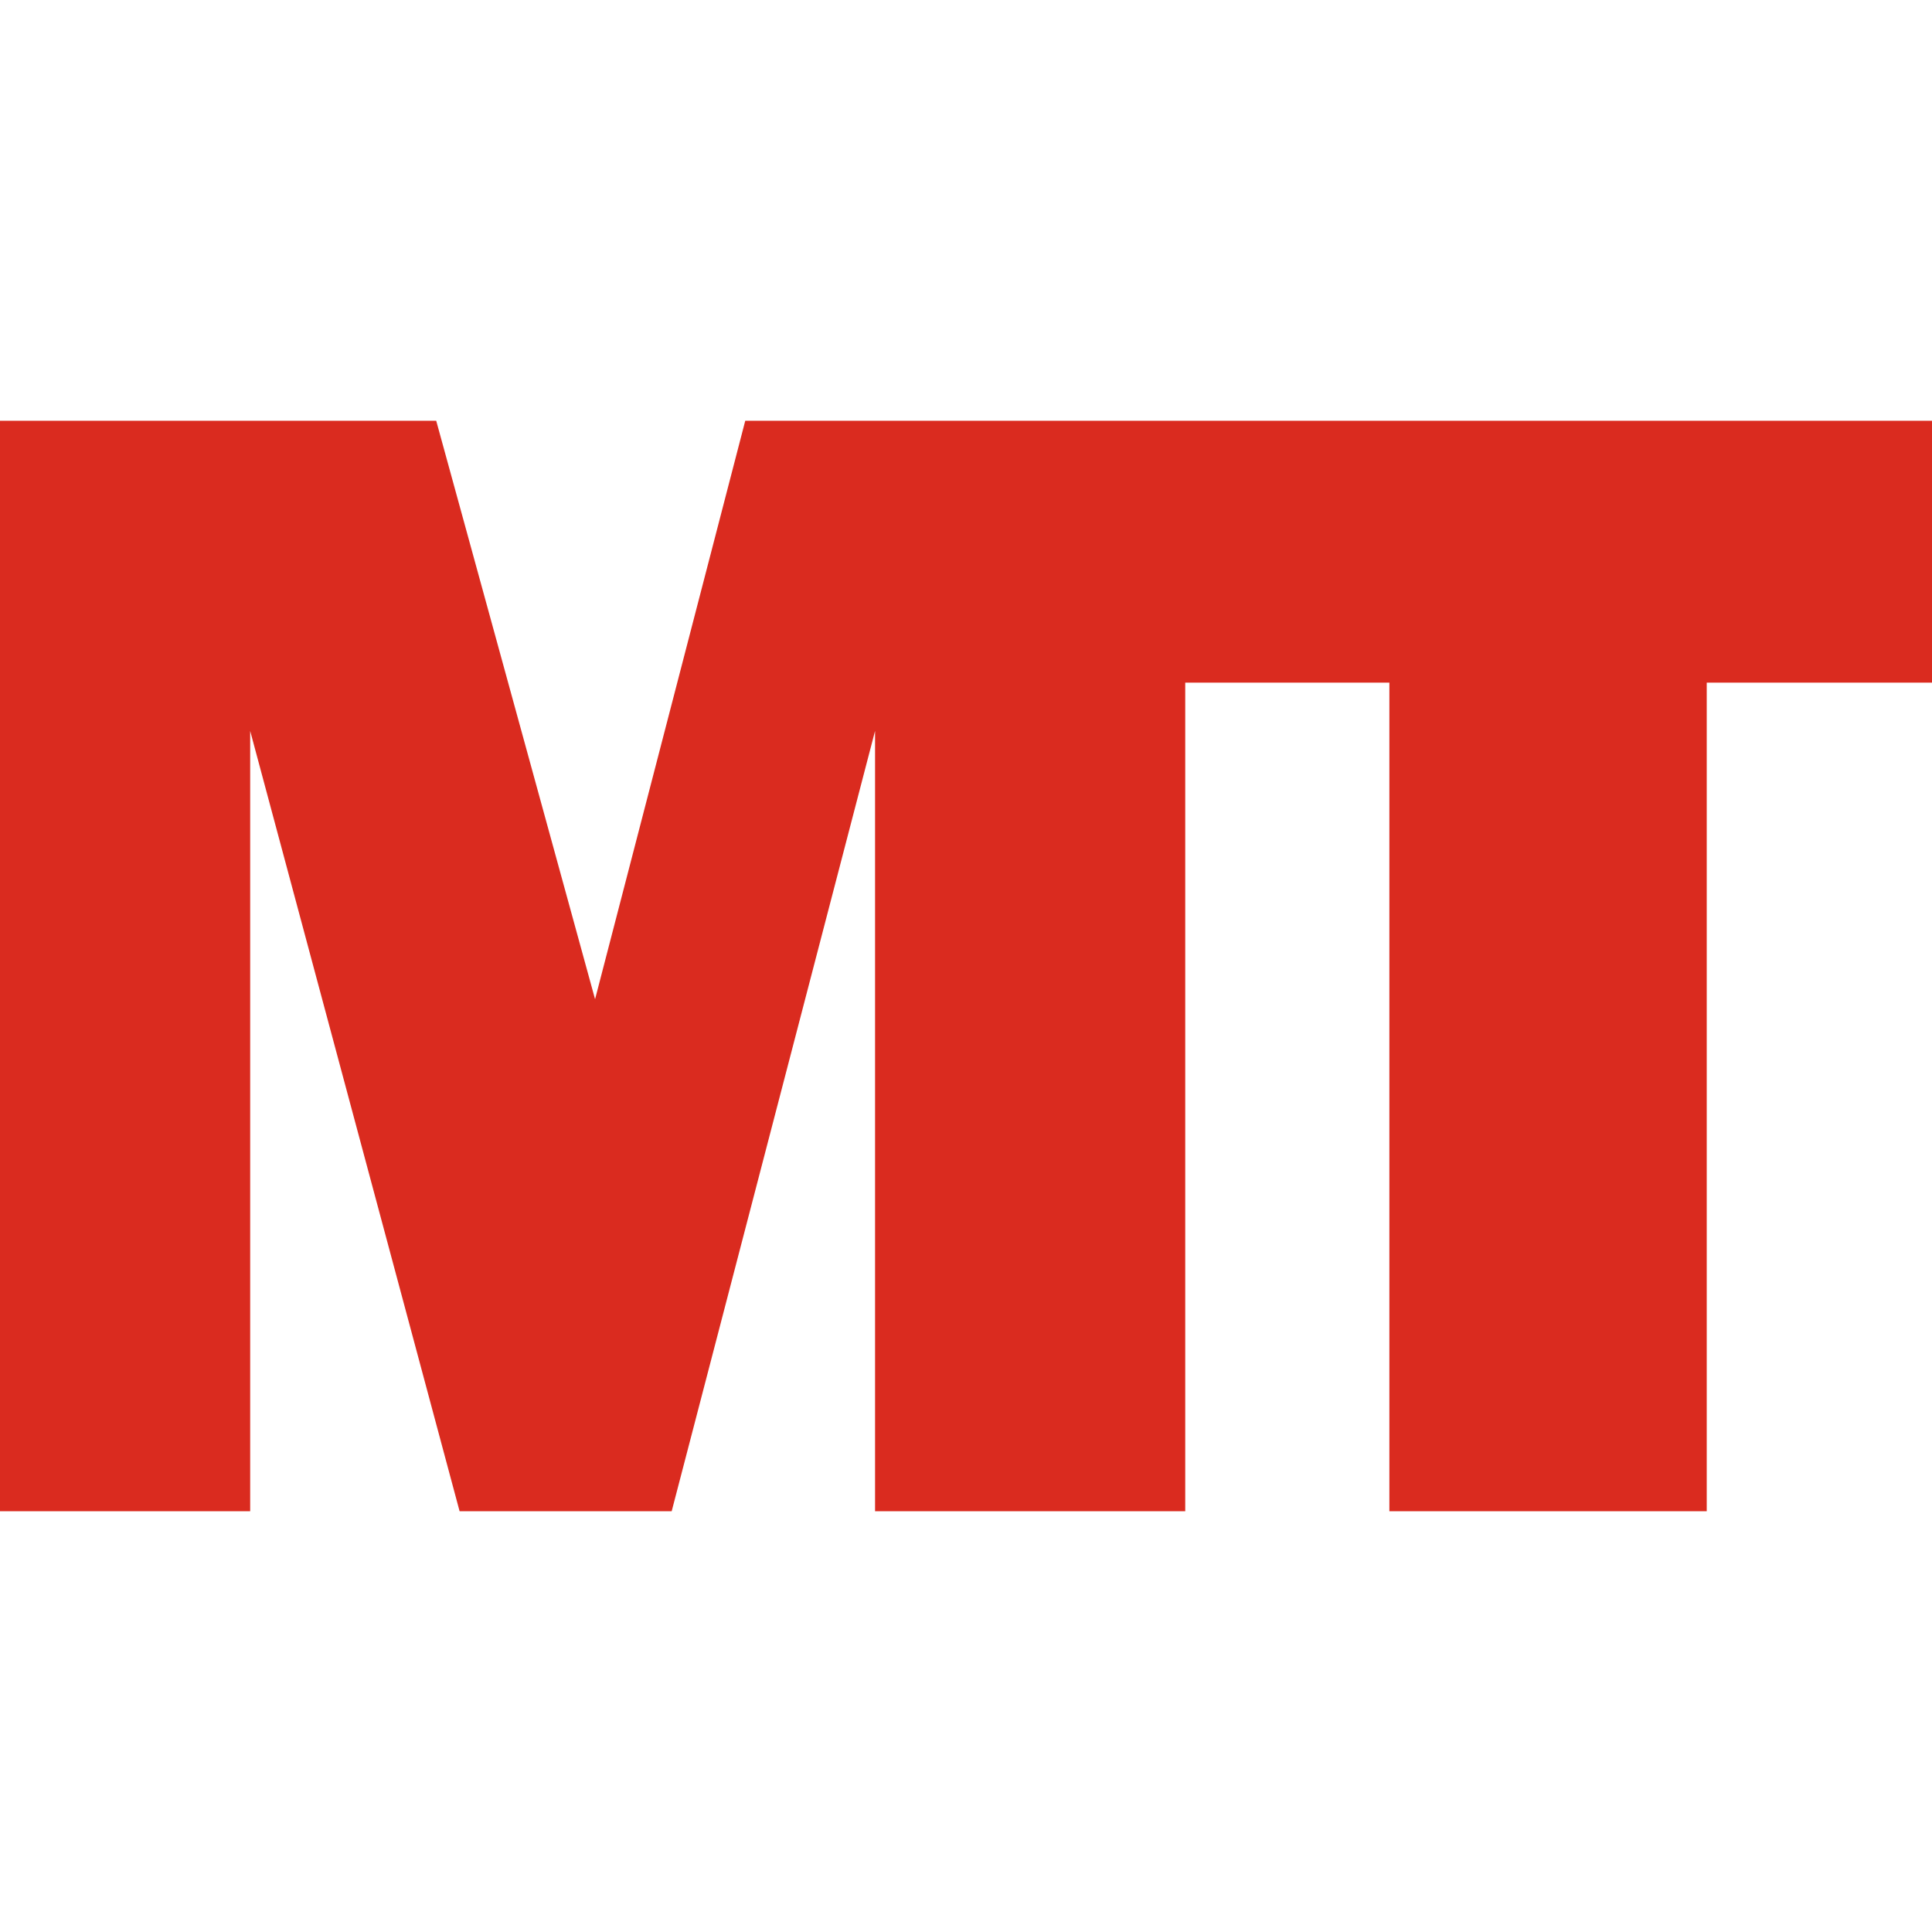 <svg viewBox="0 0 512 512" xmlns="http://www.w3.org/2000/svg"><path d="m197.5 111.5-39.8 153.3-42.1-153.3h-115.6v289h66.3v-206.8l55.5 206.8h56.2l53.9-206.8v206.8h82.2v-219.6h54.1v219.6h84.1v-219.6h59.7v-69.4z" fill="#DA2B1F"/></svg>